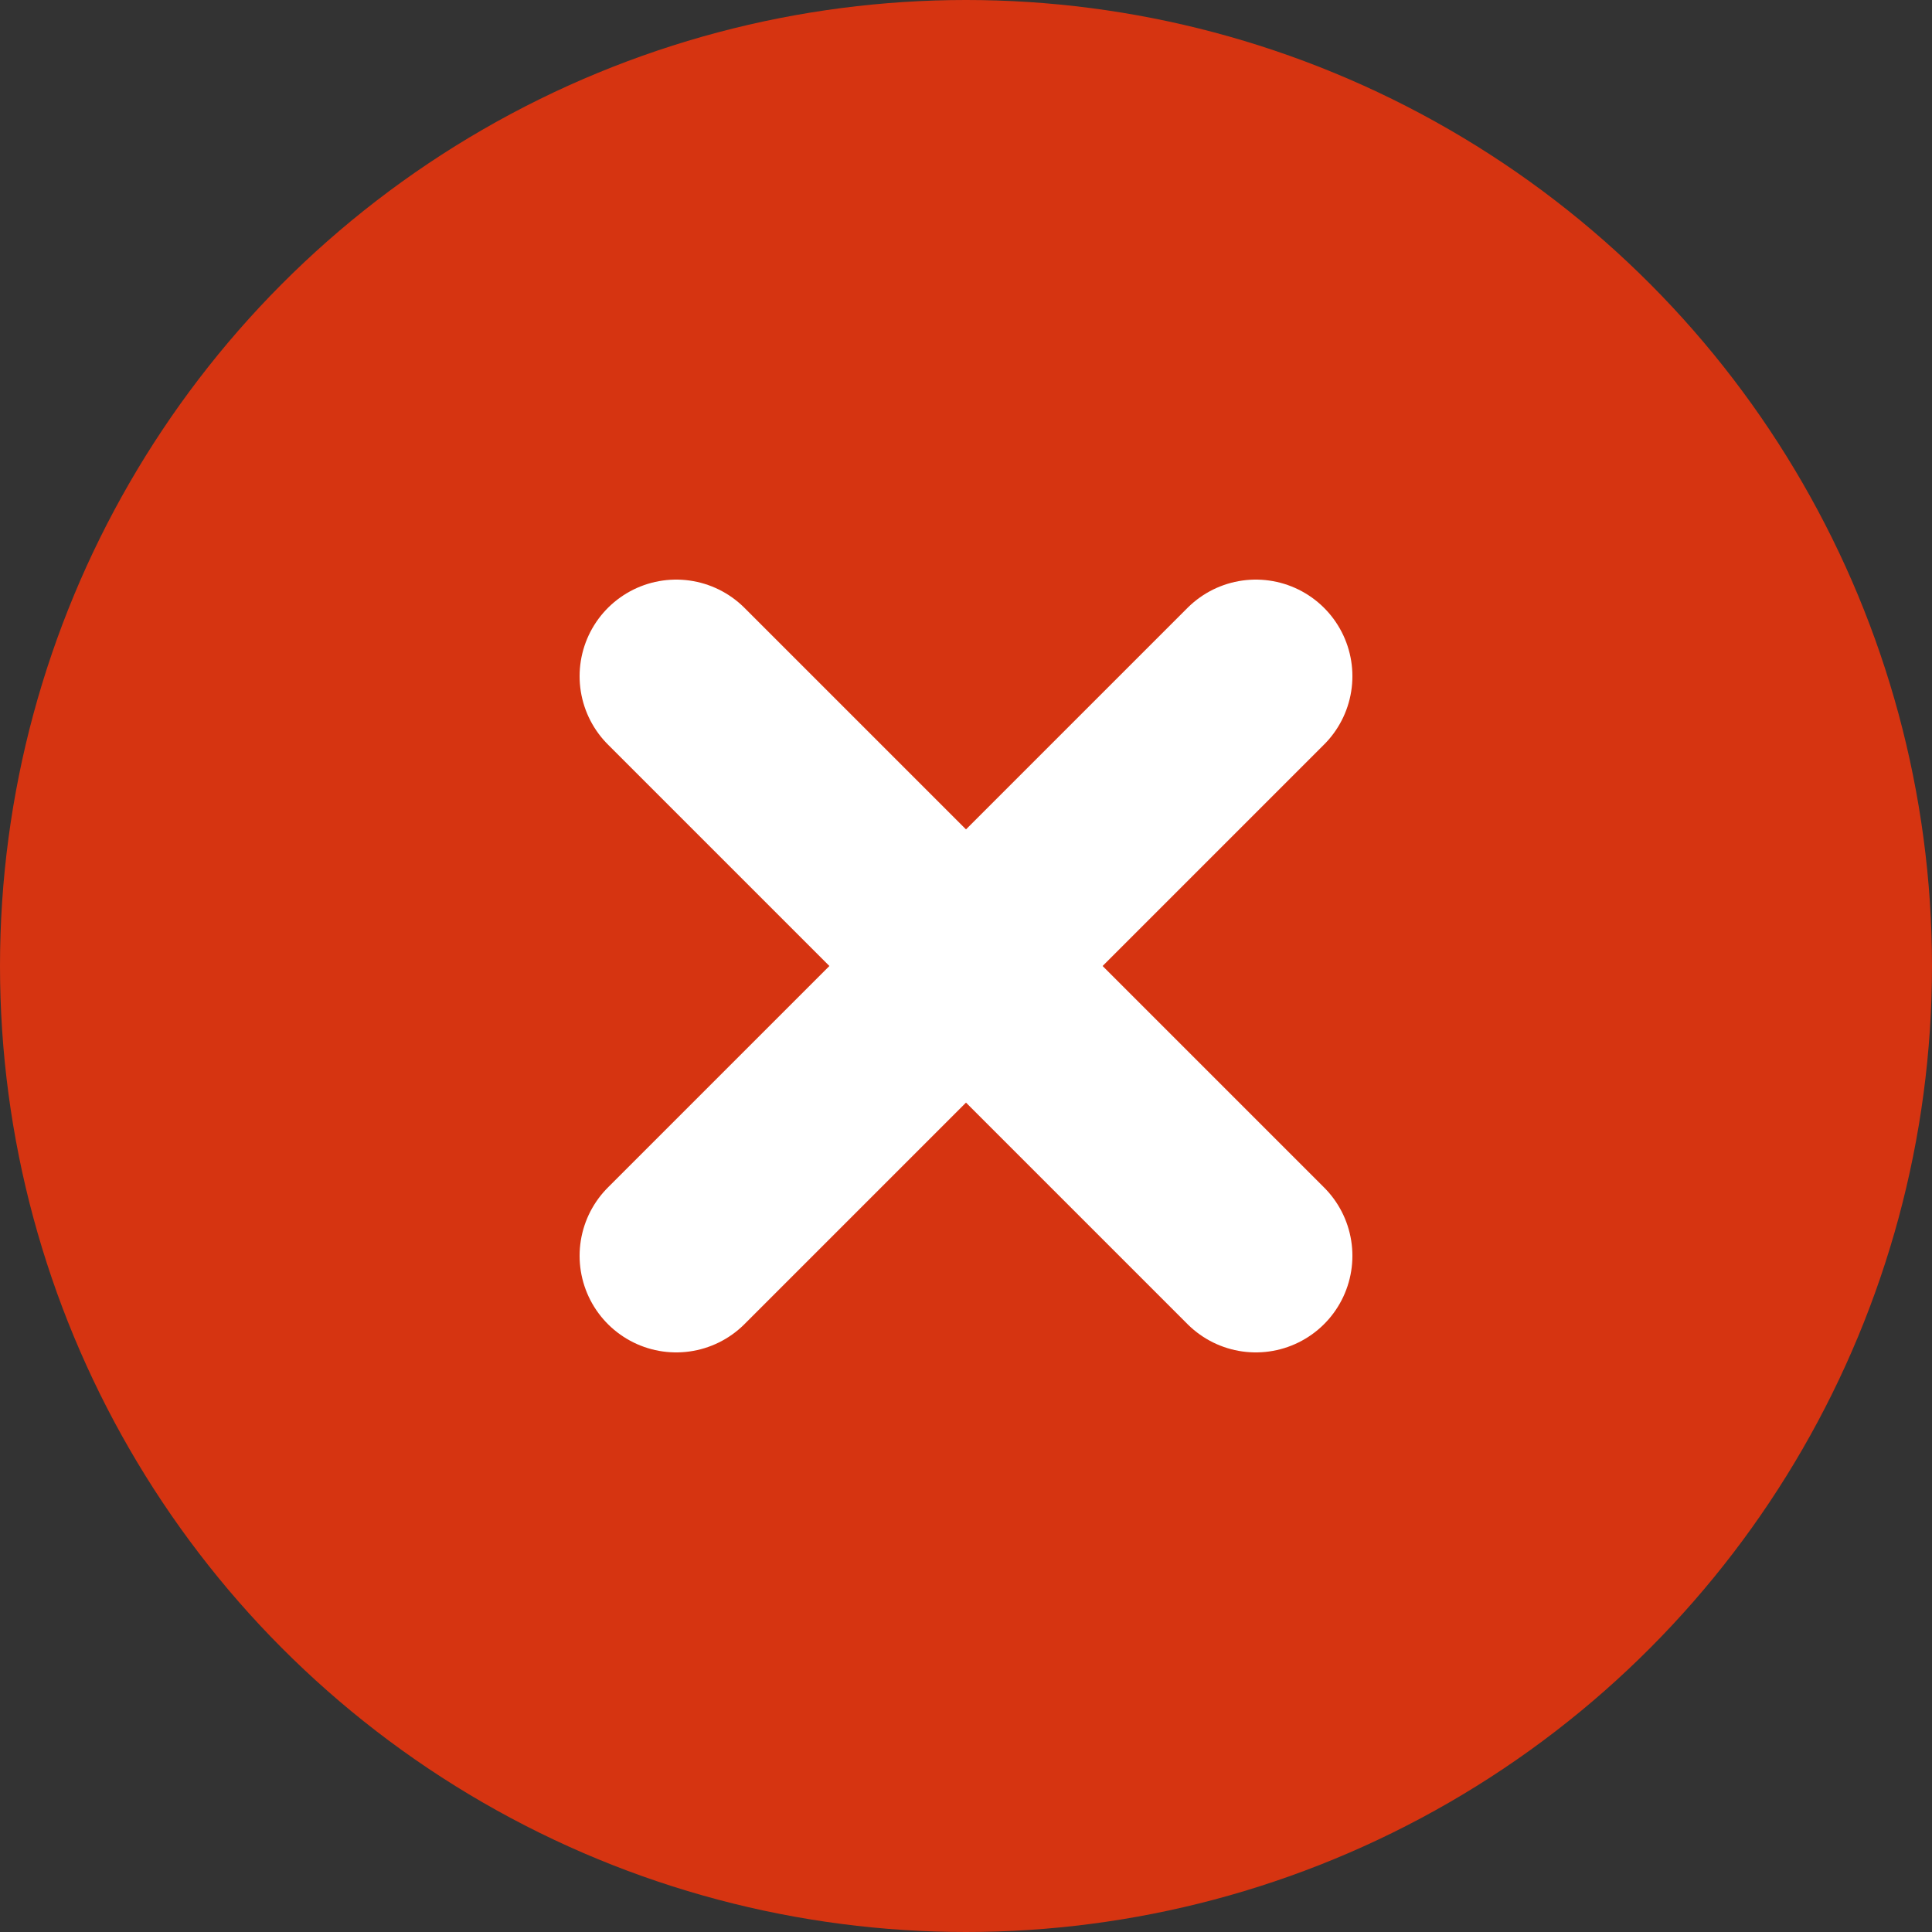 <svg width="10" height="10" viewBox="0 0 10 10" fill="none" xmlns="http://www.w3.org/2000/svg">
<rect x="0" y="0" width="10" height="10" fill="#333333" stroke="none"/>
<circle cx="5" cy="5" r="5" fill="#D63411"/>
<path d="M6.5 3.5L3.5 6.5" stroke="white" stroke-linecap="round" stroke-linejoin="round"/>
<path d="M3.5 3.5L6.5 6.5" stroke="white" stroke-linecap="round" stroke-linejoin="round"/>
</svg>
